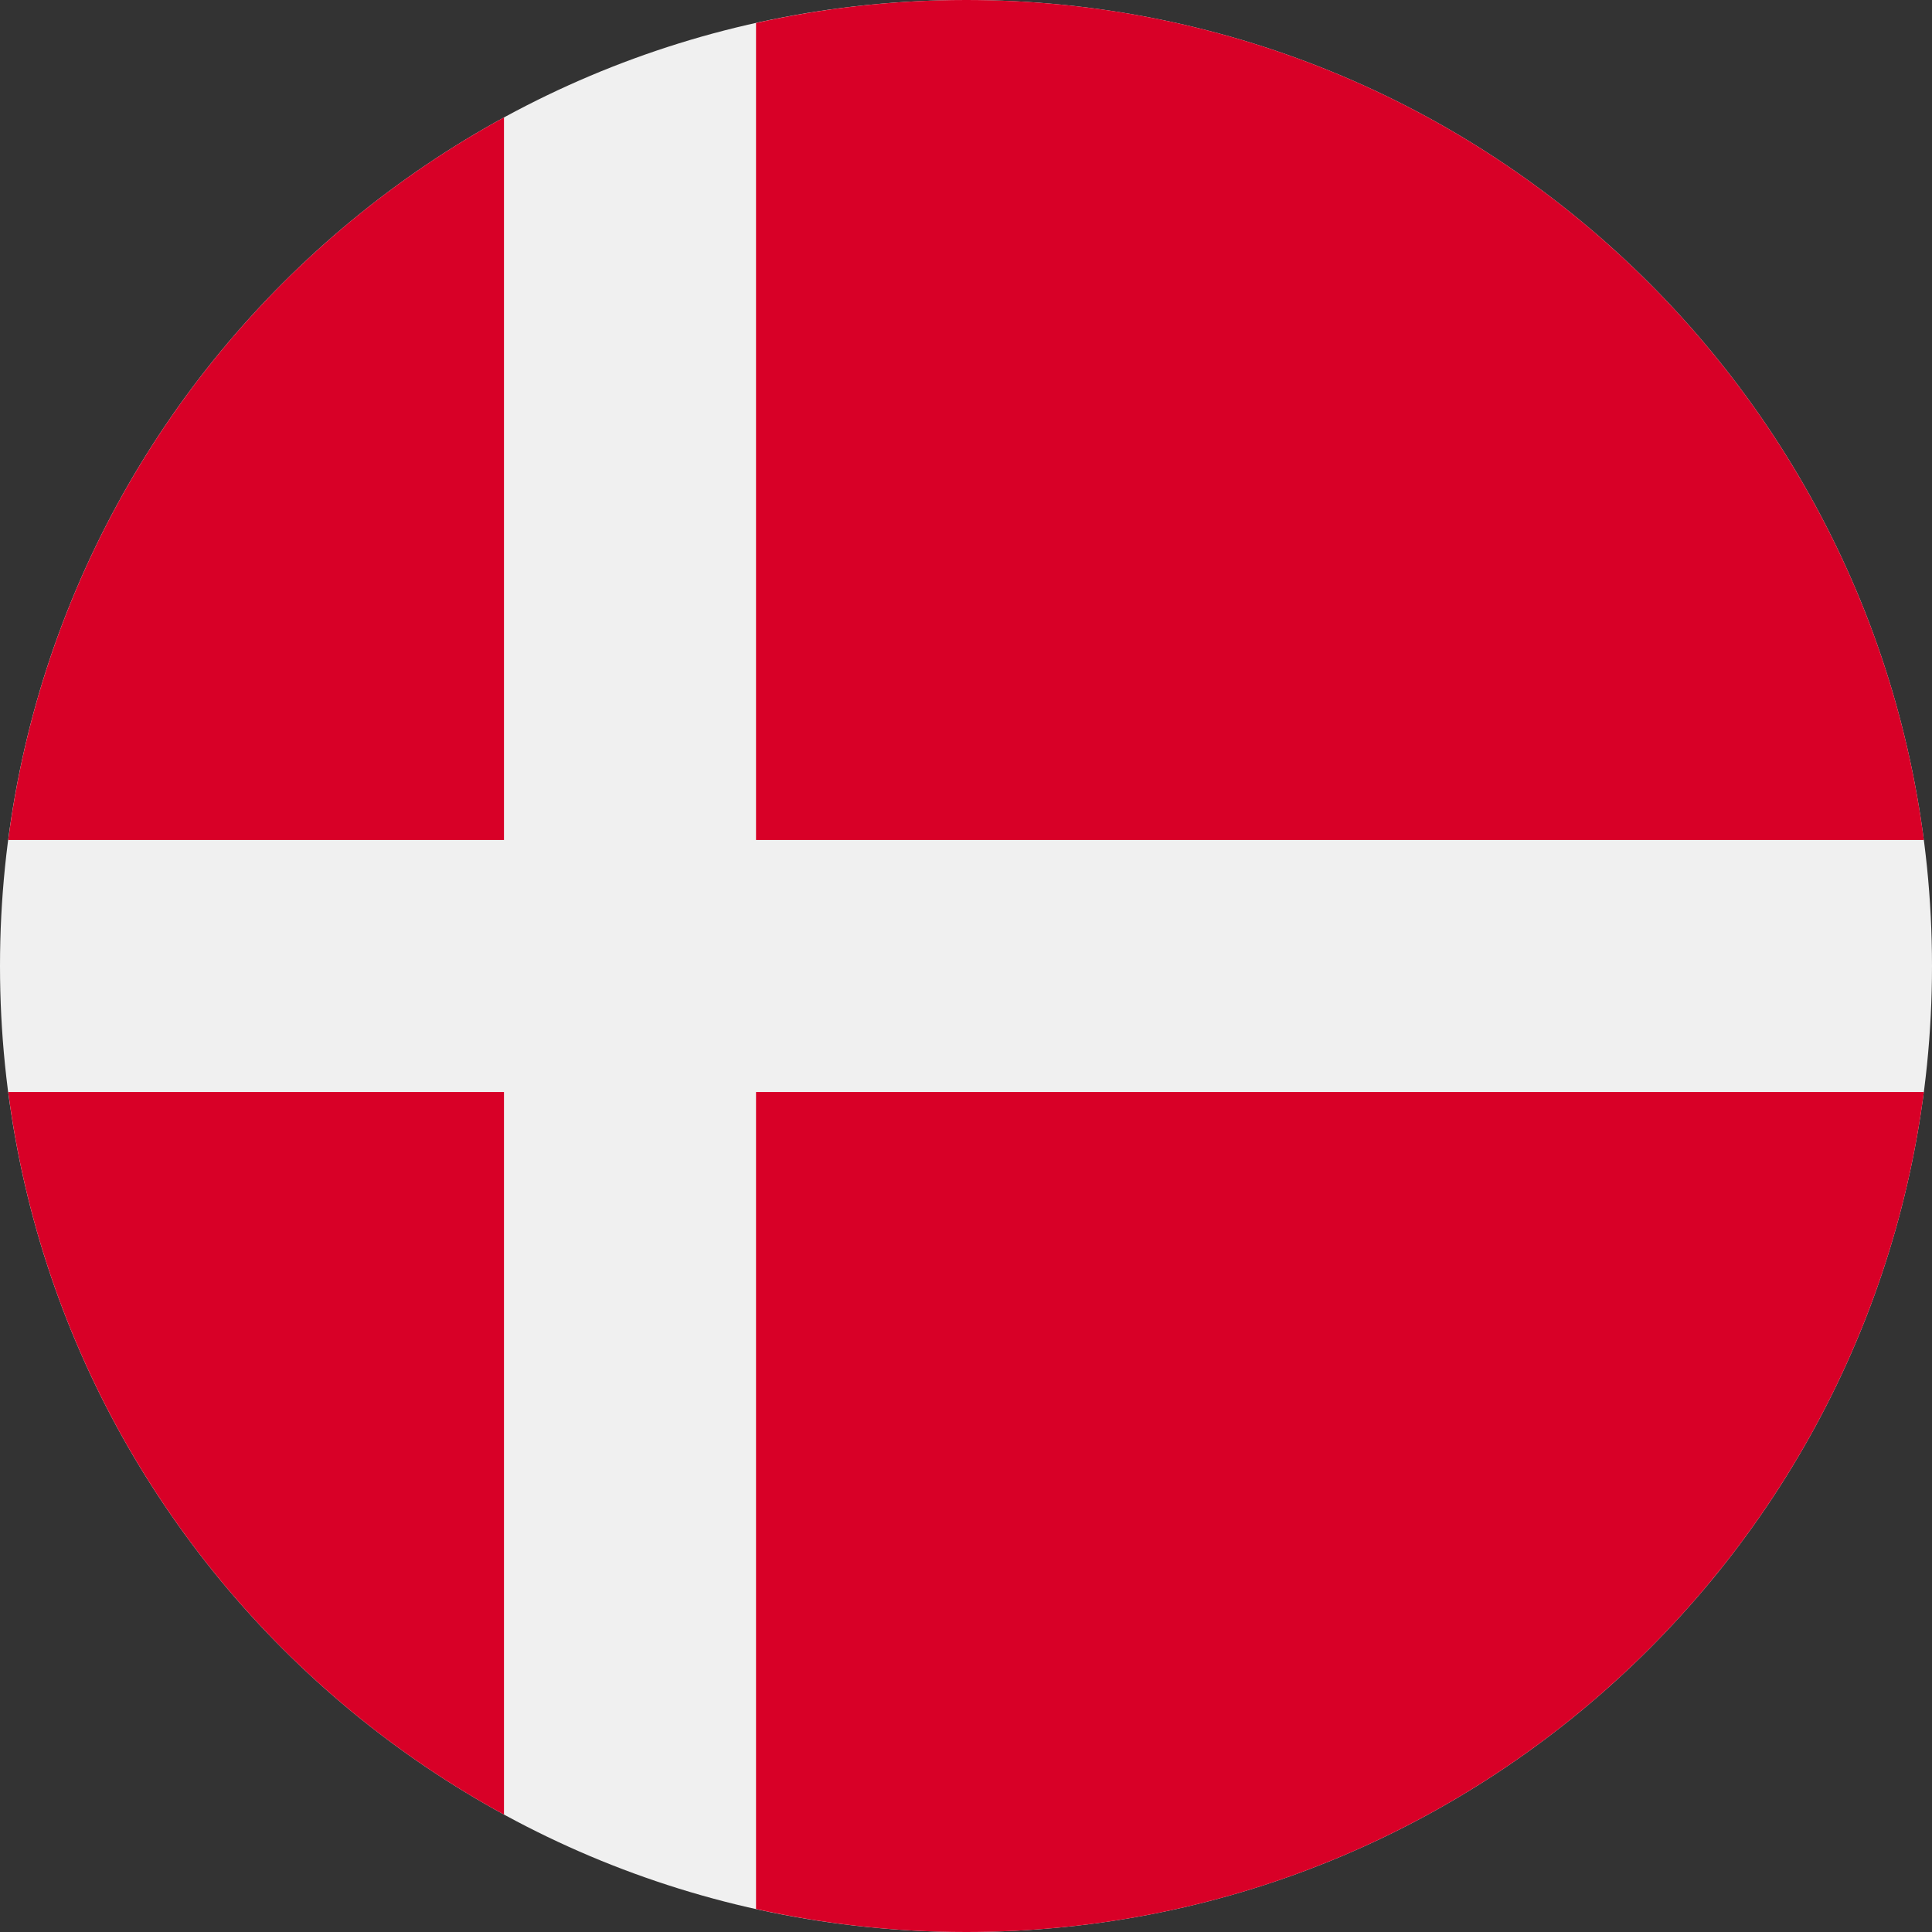 <svg width="28" height="28" viewBox="0 0 28 28" fill="none" xmlns="http://www.w3.org/2000/svg">
<rect x="0" y="0" width="28" height="28" fill="#333333" stroke="none"/>
<path d="M14 28C21.732 28 28 21.732 28 14C28 6.268 21.732 0 14 0C6.268 0 0 6.268 0 14C0 21.732 6.268 28 14 28Z" fill="#F0F0F0"></path>
<path d="M10.957 12.174H27.882C26.987 5.305 21.113 0 14 0C12.955 0 11.937 0.116 10.957 0.333V12.174H10.957Z" fill="#D80027"></path>
<path d="M7.304 12.174V1.702C3.46 3.8 0.708 7.647 0.119 12.174H7.304V12.174Z" fill="#D80027"></path>
<path d="M7.304 15.826H0.119C0.708 20.353 3.46 24.2 7.304 26.298L7.304 15.826Z" fill="#D80027"></path>
<path d="M10.957 15.826V27.667C11.937 27.884 12.955 28 14 28C21.113 28 26.987 22.695 27.882 15.826H10.957V15.826Z" fill="#D80027"></path>
</svg>